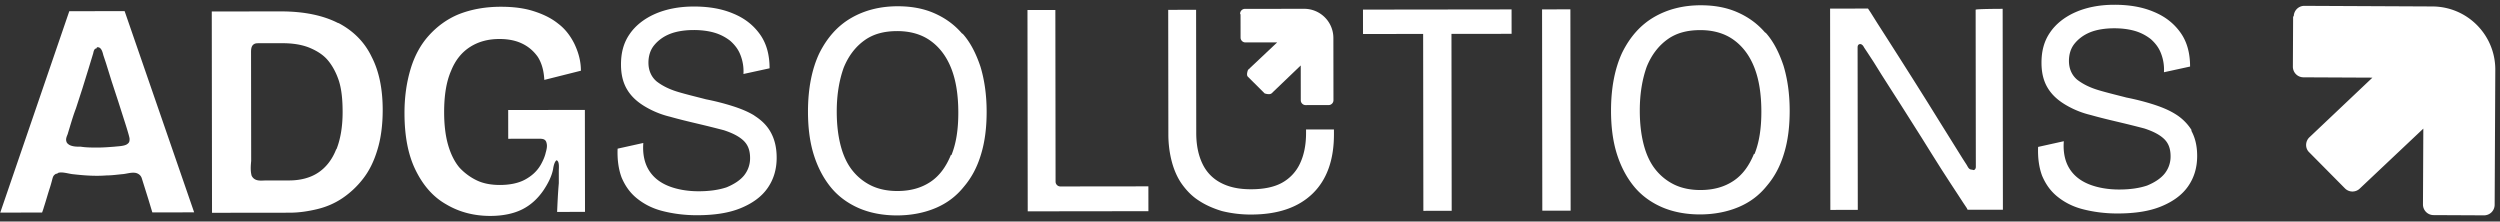 <svg xmlns="http://www.w3.org/2000/svg" width="474" height="42" fill="none"><rect width="100%" height="100%" fill="#333333" stroke="none"/><path fill="#fff" d="M10.779 32.942s.165-.083.248-.165c.743-.249 1.982.163 2.726.244 2.148.245 4.297.408 6.444.24 1.074-.001 2.148-.168 3.14-.252.743-.083 1.486-.332 2.23-.25.66.082 1.157.494 1.323 1.072l1.244 3.964.747 2.478 7.93-.01L23.63 2.11l-10.492.013L.048 40.308l7.931-.01s.247-.66.33-.991c.41-1.24.74-2.48 1.151-3.72.659-2.066.41-2.148 1.154-2.645h.165Zm7.57-23.967c.827-.167 1.076.824 1.242 1.485l.497 1.486 1.079 3.469 1.244 3.799 1.16 3.633s.996 3.056.996 3.469c0 .33.001.661-.329.91-.495.495-1.817.497-2.478.58-1.074.084-2.148.168-3.222.17-1.073.001-2.148.002-3.222-.162-.743.002-1.487.002-2.148-.327-.248-.165-.496-.33-.58-.66-.165-.496.082-.992.247-1.405.164-.579.33-1.075.494-1.653.329-1.075.658-2.149 1.07-3.223l1.234-3.802 1.152-3.72.905-2.975s.082-.66.412-.826c.083 0 .165-.083.248-.083v-.165ZM64.113 4.377c-2.894-1.484-6.53-2.223-10.99-2.217l-12.971.016.047 38.168 14.705-.018c1.735-.002 3.47-.252 5.204-.668 1.735-.415 3.303-1.078 4.79-2.07a16.869 16.869 0 0 0 3.96-3.724c1.155-1.488 2.061-3.307 2.72-5.538.658-2.149.985-4.71.982-7.52-.005-3.882-.67-7.269-2.078-9.993-1.325-2.807-3.476-4.953-6.287-6.436h-.082Zm-.384 23.959c-.741 1.9-1.896 3.39-3.382 4.382-1.486.994-3.385 1.492-5.533 1.494l-4.461.006c-.826 0-2.065.25-2.645-.906-.249-.908-.168-1.9-.086-2.808l-.005-3.883-.02-16.606c-.001-.578-.002-1.322.576-1.653.248-.166.578-.166.908-.166l1.983-.003 2.396-.003c1.983-.002 3.635.244 5.123.82 1.405.577 2.645 1.319 3.556 2.392.91 1.072 1.655 2.476 2.153 4.045.497 1.652.665 3.552.668 5.782.003 2.81-.407 5.123-1.148 7.024l-.083.083ZM105.534 30.43c.578.083.415 1.57.415 1.9l.003 2.396c-.163 1.818-.243 3.636-.323 5.453l5.287-.006-.024-19.332-14.54.018.007 5.452 5.783-.007c.661 0 1.322-.002 1.488.825.166.578.001 1.239-.163 1.817-.164.744-.494 1.488-.906 2.232-.742 1.323-1.815 2.233-3.053 2.895-1.239.663-2.89.995-4.708.997-1.57.002-3.057-.244-4.297-.82a10.846 10.846 0 0 1-3.39-2.475c-.91-1.073-1.656-2.559-2.154-4.293s-.748-3.8-.75-6.195c-.005-3.14.405-5.784 1.311-7.85.824-2.067 2.061-3.555 3.63-4.549 1.568-.993 3.385-1.49 5.533-1.494 1.57-.001 2.975.245 4.214.821 1.24.577 2.233 1.402 3.06 2.558.745 1.155 1.16 2.642 1.245 4.377l6.938-1.744c-.003-1.9-.501-3.552-1.246-5.12-.745-1.486-1.738-2.807-3.061-3.797-1.324-1.072-2.894-1.814-4.713-2.39-1.818-.576-3.883-.821-6.197-.818-2.974.003-5.617.502-7.929 1.414-2.23.911-4.128 2.318-5.695 4.055-1.568 1.737-2.722 3.886-3.462 6.366-.74 2.48-1.15 5.206-1.147 8.345.006 4.296.671 7.848 2.079 10.738 1.408 2.89 3.31 5.118 5.791 6.52 2.48 1.483 5.29 2.223 8.43 2.22 2.313-.004 4.378-.42 6.029-1.247 1.651-.828 2.972-2.07 4.044-3.64.824-1.24 1.566-2.646 1.812-4.05.082-.58.329-1.654.824-1.654l-.165.083Z"/><path fill="url(#a)" d="m235.207 2.758.005 4.379a.918.918 0 0 0 .91.907l6.031-.007-5.529 5.211s-.412.992.002 1.322l3.143 3.136s.909.329 1.322-.002l5.529-5.294.008 6.61c0 .495.414.907.91.907l4.378-.006a.917.917 0 0 0 .908-.91l-.015-11.814a5.535 5.535 0 0 0-5.542-5.528l-11.235.014a.917.917 0 0 0-.908.91l.083.165Z"/><path fill="#fff" d="M143.115 21.958c-1.323-.825-2.811-1.401-4.381-1.895a46.695 46.695 0 0 0-4.876-1.233c-1.901-.494-3.636-.905-5.289-1.398-1.653-.494-2.976-1.153-4.051-1.978-.992-.825-1.572-2.063-1.574-3.55-.001-1.24.328-2.397 1.07-3.306.743-.91 1.733-1.655 2.972-2.152 1.238-.497 2.808-.747 4.543-.75 1.404-.001 2.726.163 3.883.492a8.923 8.923 0 0 1 3.059 1.566c.827.742 1.489 1.567 1.903 2.64a8.41 8.41 0 0 1 .583 3.635l4.956-1.08c-.004-2.56-.584-4.708-1.826-6.442-1.241-1.733-2.895-3.053-5.127-3.959-2.149-.906-4.628-1.316-7.437-1.312-2.809.003-5.287.502-7.351 1.413s-3.715 2.235-4.787 3.806c-1.154 1.654-1.648 3.555-1.645 5.785.003 1.983.417 3.552 1.245 4.873.828 1.321 1.986 2.31 3.391 3.135a17.055 17.055 0 0 0 4.712 1.895c1.735.493 3.471.904 5.206 1.315 1.736.411 3.388.822 4.959 1.233 1.487.494 2.727 1.07 3.637 1.896.91.825 1.324 1.898 1.326 3.385a5.184 5.184 0 0 1-1.153 3.306c-.742.91-1.898 1.655-3.301 2.235-1.487.498-3.221.748-5.287.75-2.065.003-4.048-.325-5.701-.984-1.654-.659-2.894-1.649-3.722-2.97-.828-1.32-1.243-3.055-1.08-5.203l-4.873 1.08c-.08 2.065.17 3.883.75 5.452.663 1.568 1.573 2.89 2.897 3.962 1.323 1.072 2.893 1.896 4.794 2.39 1.901.493 4.132.82 6.61.817 3.305-.004 6.031-.42 8.26-1.332 2.23-.911 3.963-2.153 5.118-3.806 1.154-1.654 1.73-3.555 1.727-5.785-.002-1.983-.417-3.552-1.162-4.873-.745-1.321-1.821-2.311-3.144-3.136l.166.083ZM182.422 6.378c-1.489-1.733-3.226-2.97-5.292-3.877-2.067-.906-4.381-1.316-6.942-1.313-3.304.004-6.277.751-8.837 2.241-2.559 1.49-4.539 3.724-6.022 6.7-1.401 2.976-2.14 6.694-2.135 11.073.004 2.974.338 5.7 1.084 8.095.747 2.395 1.823 4.459 3.23 6.192 1.407 1.733 3.226 3.053 5.292 3.959 2.067.906 4.546 1.399 7.272 1.395 2.727-.003 5.204-.502 7.351-1.413 2.147-.912 3.88-2.236 5.283-3.972 1.485-1.737 2.556-3.721 3.297-6.2.74-2.397 1.067-5.124 1.064-8.098-.004-3.222-.421-6.03-1.167-8.508-.83-2.477-1.906-4.624-3.395-6.274h-.083Zm-2.12 22.97c-.906 2.231-2.143 3.967-3.876 5.126-1.734 1.159-3.798 1.74-6.277 1.743-1.817.002-3.47-.326-4.875-.986a10.261 10.261 0 0 1-3.639-2.887c-.993-1.238-1.738-2.806-2.236-4.706-.499-1.9-.749-4.047-.752-6.443-.004-3.305.488-6.031 1.312-8.346.906-2.231 2.225-3.968 3.959-5.21 1.733-1.24 3.798-1.739 6.194-1.742 2.395-.003 4.544.573 6.281 1.81 1.736 1.237 3.06 2.97 3.972 5.282.911 2.313 1.328 5.12 1.332 8.343.004 3.222-.406 5.866-1.312 8.098l-.083-.083ZM200.096 1.895l-5.287.006.047 38.169 22.884-.029-.006-4.709-16.688.02a.917.917 0 0 1-.91-.907l-.04-32.633v.083ZM247.628 25.214c.003 2.313-.408 4.214-1.149 5.785a8.03 8.03 0 0 1-3.383 3.639c-1.486.828-3.468 1.243-5.864 1.246-2.396.003-4.214-.408-5.785-1.232-1.571-.824-2.729-2.062-3.474-3.63-.746-1.57-1.161-3.469-1.164-5.782l-.029-23.38-5.287.006.029 23.628c.002 1.9.252 3.635.667 5.204.415 1.57 1.078 3.056 1.906 4.211.827 1.156 1.903 2.31 3.226 3.136 1.24.824 2.728 1.483 4.381 1.977a22.59 22.59 0 0 0 5.536.654c5.039-.006 8.92-1.333 11.644-3.98 2.723-2.647 4.04-6.449 4.034-11.24l-.001-.91-5.288.007.001.578v.083ZM269.822 1.807l-11.401.014.005 4.627 11.401-.014.042 33.541 5.37-.006-.042-33.542 11.401-.014-.006-4.627-11.4.015-5.37.006ZM297.745 1.773l-5.37.006.047 38.168 5.37-.006-.047-38.168ZM334.679 6.19c-1.49-1.733-3.226-2.97-5.293-3.877-2.066-.906-4.38-1.316-6.941-1.313-3.304.004-6.278.751-8.837 2.241-2.559 1.49-4.539 3.724-6.023 6.7-1.4 2.976-2.139 6.694-2.134 11.073.004 2.974.338 5.7 1.084 8.095.747 2.395 1.823 4.459 3.23 6.192 1.406 1.733 3.225 3.053 5.292 3.959 2.066.906 4.546 1.399 7.272 1.395 2.726-.003 5.204-.502 7.351-1.413 2.147-.912 3.88-2.235 5.282-3.972 1.485-1.737 2.557-3.721 3.297-6.2.741-2.397 1.068-5.124 1.064-8.098-.004-3.222-.42-6.03-1.167-8.508-.829-2.477-1.906-4.624-3.395-6.274h-.082Zm-2.12 22.97c-.906 2.231-2.143 3.967-3.877 5.126-1.733 1.159-3.798 1.74-6.276 1.743-1.818.002-3.47-.326-4.876-.986a10.258 10.258 0 0 1-3.638-2.886c-.993-1.238-1.739-2.807-2.237-4.707s-.748-4.047-.751-6.443c-.004-3.305.488-6.031 1.311-8.346.906-2.231 2.226-3.968 3.959-5.21 1.734-1.24 3.798-1.739 6.194-1.742 2.396-.003 4.545.573 6.281 1.81 1.737 1.237 3.061 2.97 3.972 5.282.912 2.313 1.329 5.12 1.333 8.343.004 3.222-.406 5.866-1.312 8.098l-.083-.083ZM373.874 32.165c-.579.001-.744-.494-.993-.907l-.745-1.156-1.904-3.054-2.317-3.715-2.567-4.128-2.649-4.21-2.566-4.045-2.317-3.632-1.904-2.972-1.242-1.981-.496-.743-7.188.009.047 38.168 5.205-.006-.001-.579-.002-1.57-.003-2.395-.003-2.974-.005-3.47-.004-3.718-.005-3.8-.004-3.635-.004-3.305-.004-2.809-.002-1.652-.001-.826c0-.165 0-.413.165-.579a.501.501 0 0 1 .66 0c.249.164.331.412.497.66l.497.743 1.241 1.898 1.49 2.394 1.739 2.725 1.903 2.971 1.987 3.137 1.987 3.137 1.904 3.055 1.821 2.889 1.655 2.559 1.407 2.146 1.076 1.651.662.99.166.33 6.692-.007-.047-38.086s-5.122.006-5.122.172l.002 1.652.004 3.222.005 4.296.006 4.874.006 5.04.006 4.709.005 3.883.002 1.487.001.66s0 .496-.413.58l-.33-.083ZM415.585 24.76a9.504 9.504 0 0 0-3.143-3.135c-1.323-.824-2.811-1.4-4.381-1.895a46.695 46.695 0 0 0-4.876-1.233c-1.901-.493-3.636-.904-5.289-1.398-1.653-.493-2.975-1.153-4.05-1.978-.993-.824-1.573-2.063-1.574-3.55-.002-1.24.327-2.396 1.07-3.306.742-.91 1.732-1.654 2.971-2.152 1.239-.497 2.808-.747 4.543-.749 1.404-.002 2.726.162 3.883.491a8.923 8.923 0 0 1 3.059 1.566c.827.743 1.489 1.568 1.904 2.641a8.426 8.426 0 0 1 .582 3.635l4.956-1.08c-.003-2.562-.584-4.709-1.826-6.442-1.241-1.734-2.895-3.053-5.127-3.96C406.138 1.31 403.659.9 400.85.904c-2.809.003-5.286.502-7.351 1.414-2.064.91-3.715 2.235-4.787 3.806-1.154 1.654-1.648 3.554-1.645 5.785.003 1.983.418 3.552 1.246 4.873.827 1.32 1.985 2.31 3.391 3.135a17.045 17.045 0 0 0 4.711 1.894c1.735.494 3.471.905 5.206 1.316 1.736.41 3.389.822 4.959 1.233 1.487.493 2.727 1.07 3.637 1.895.91.825 1.324 1.899 1.326 3.386a5.189 5.189 0 0 1-1.152 3.306c-.743.91-1.898 1.655-3.302 2.235-1.487.497-3.221.747-5.287.75-2.065.002-4.048-.326-5.701-.985-1.653-.658-2.894-1.648-3.722-2.97-.827-1.32-1.243-3.054-1.08-5.203l-4.873 1.08c-.08 2.066.17 3.883.75 5.452.663 1.569 1.573 2.89 2.897 3.962 1.323 1.072 2.894 1.897 4.794 2.39 1.901.493 4.132.821 6.611.818 3.304-.004 6.03-.42 8.259-1.332 2.23-.912 3.963-2.153 5.118-3.807 1.154-1.654 1.73-3.554 1.728-5.785-.003-1.983-.418-3.552-1.163-4.873l.165.083ZM434.775 3.087l-.045 9.534a2.009 2.009 0 0 0 2.019 2.038l13.063.062-11.941 11.304c-.815.767-.862 2.105-.014 2.88l6.743 6.808a1.996 1.996 0 0 0 2.84.013l12.023-11.343-.068 14.362a2.009 2.009 0 0 0 2.019 2.038l9.534.046a2.01 2.01 0 0 0 2.038-2.02l.122-25.559c.031-6.613-5.298-11.994-11.912-12.025l-24.261-.116a2.008 2.008 0 0 0-2.038 2.019l-.122-.041Z"/><defs><linearGradient id="a" x1="230.111" x2="250.988" y1="24.409" y2="4.143" gradientUnits="userSpaceOnUse"><stop offset="1" stop-color="#fff"/></linearGradient></defs></svg>
